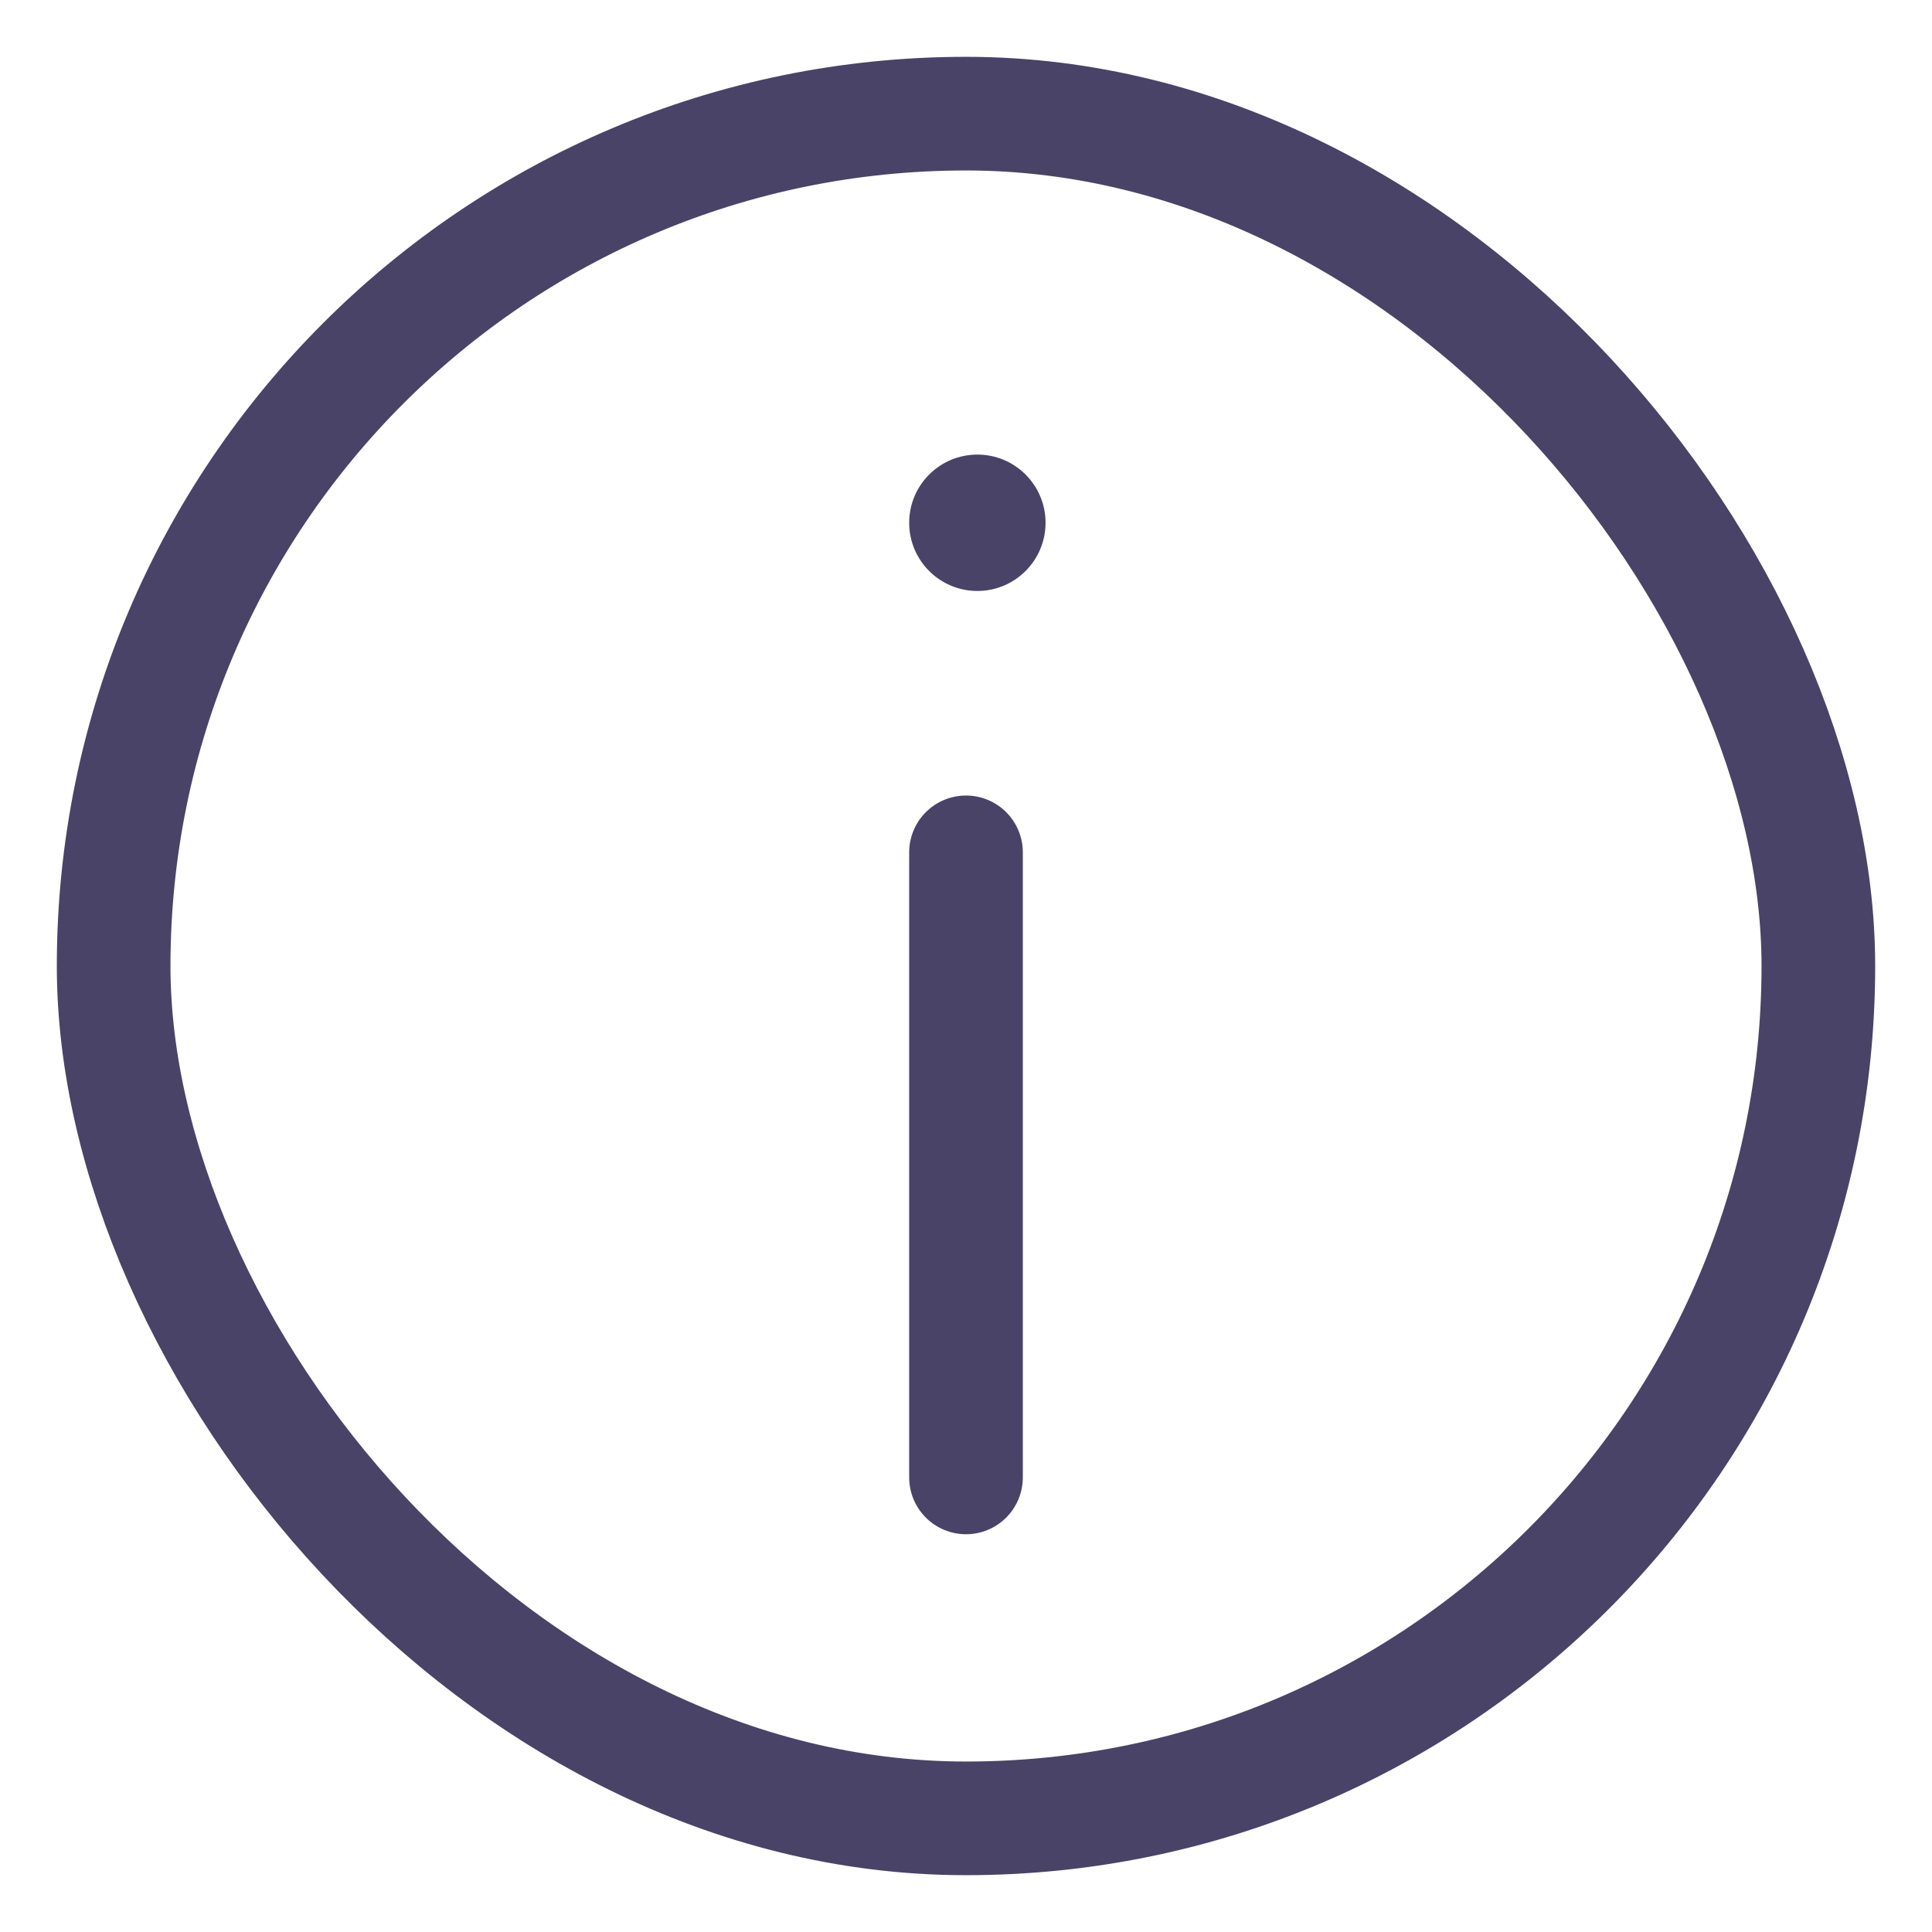 <?xml version="1.0" encoding="UTF-8"?> <svg xmlns="http://www.w3.org/2000/svg" width="17" height="17" viewBox="0 0 17 17" fill="none"> <rect x="1" y="1" width="15" height="15" rx="7.5" stroke="#484367"></rect> <line x1="8.5" y1="7.5" x2="8.5" y2="13" stroke="#484367" stroke-linecap="round"></line> <circle cx="8.6" cy="4.6" r="0.6" fill="#484367"></circle> </svg> 